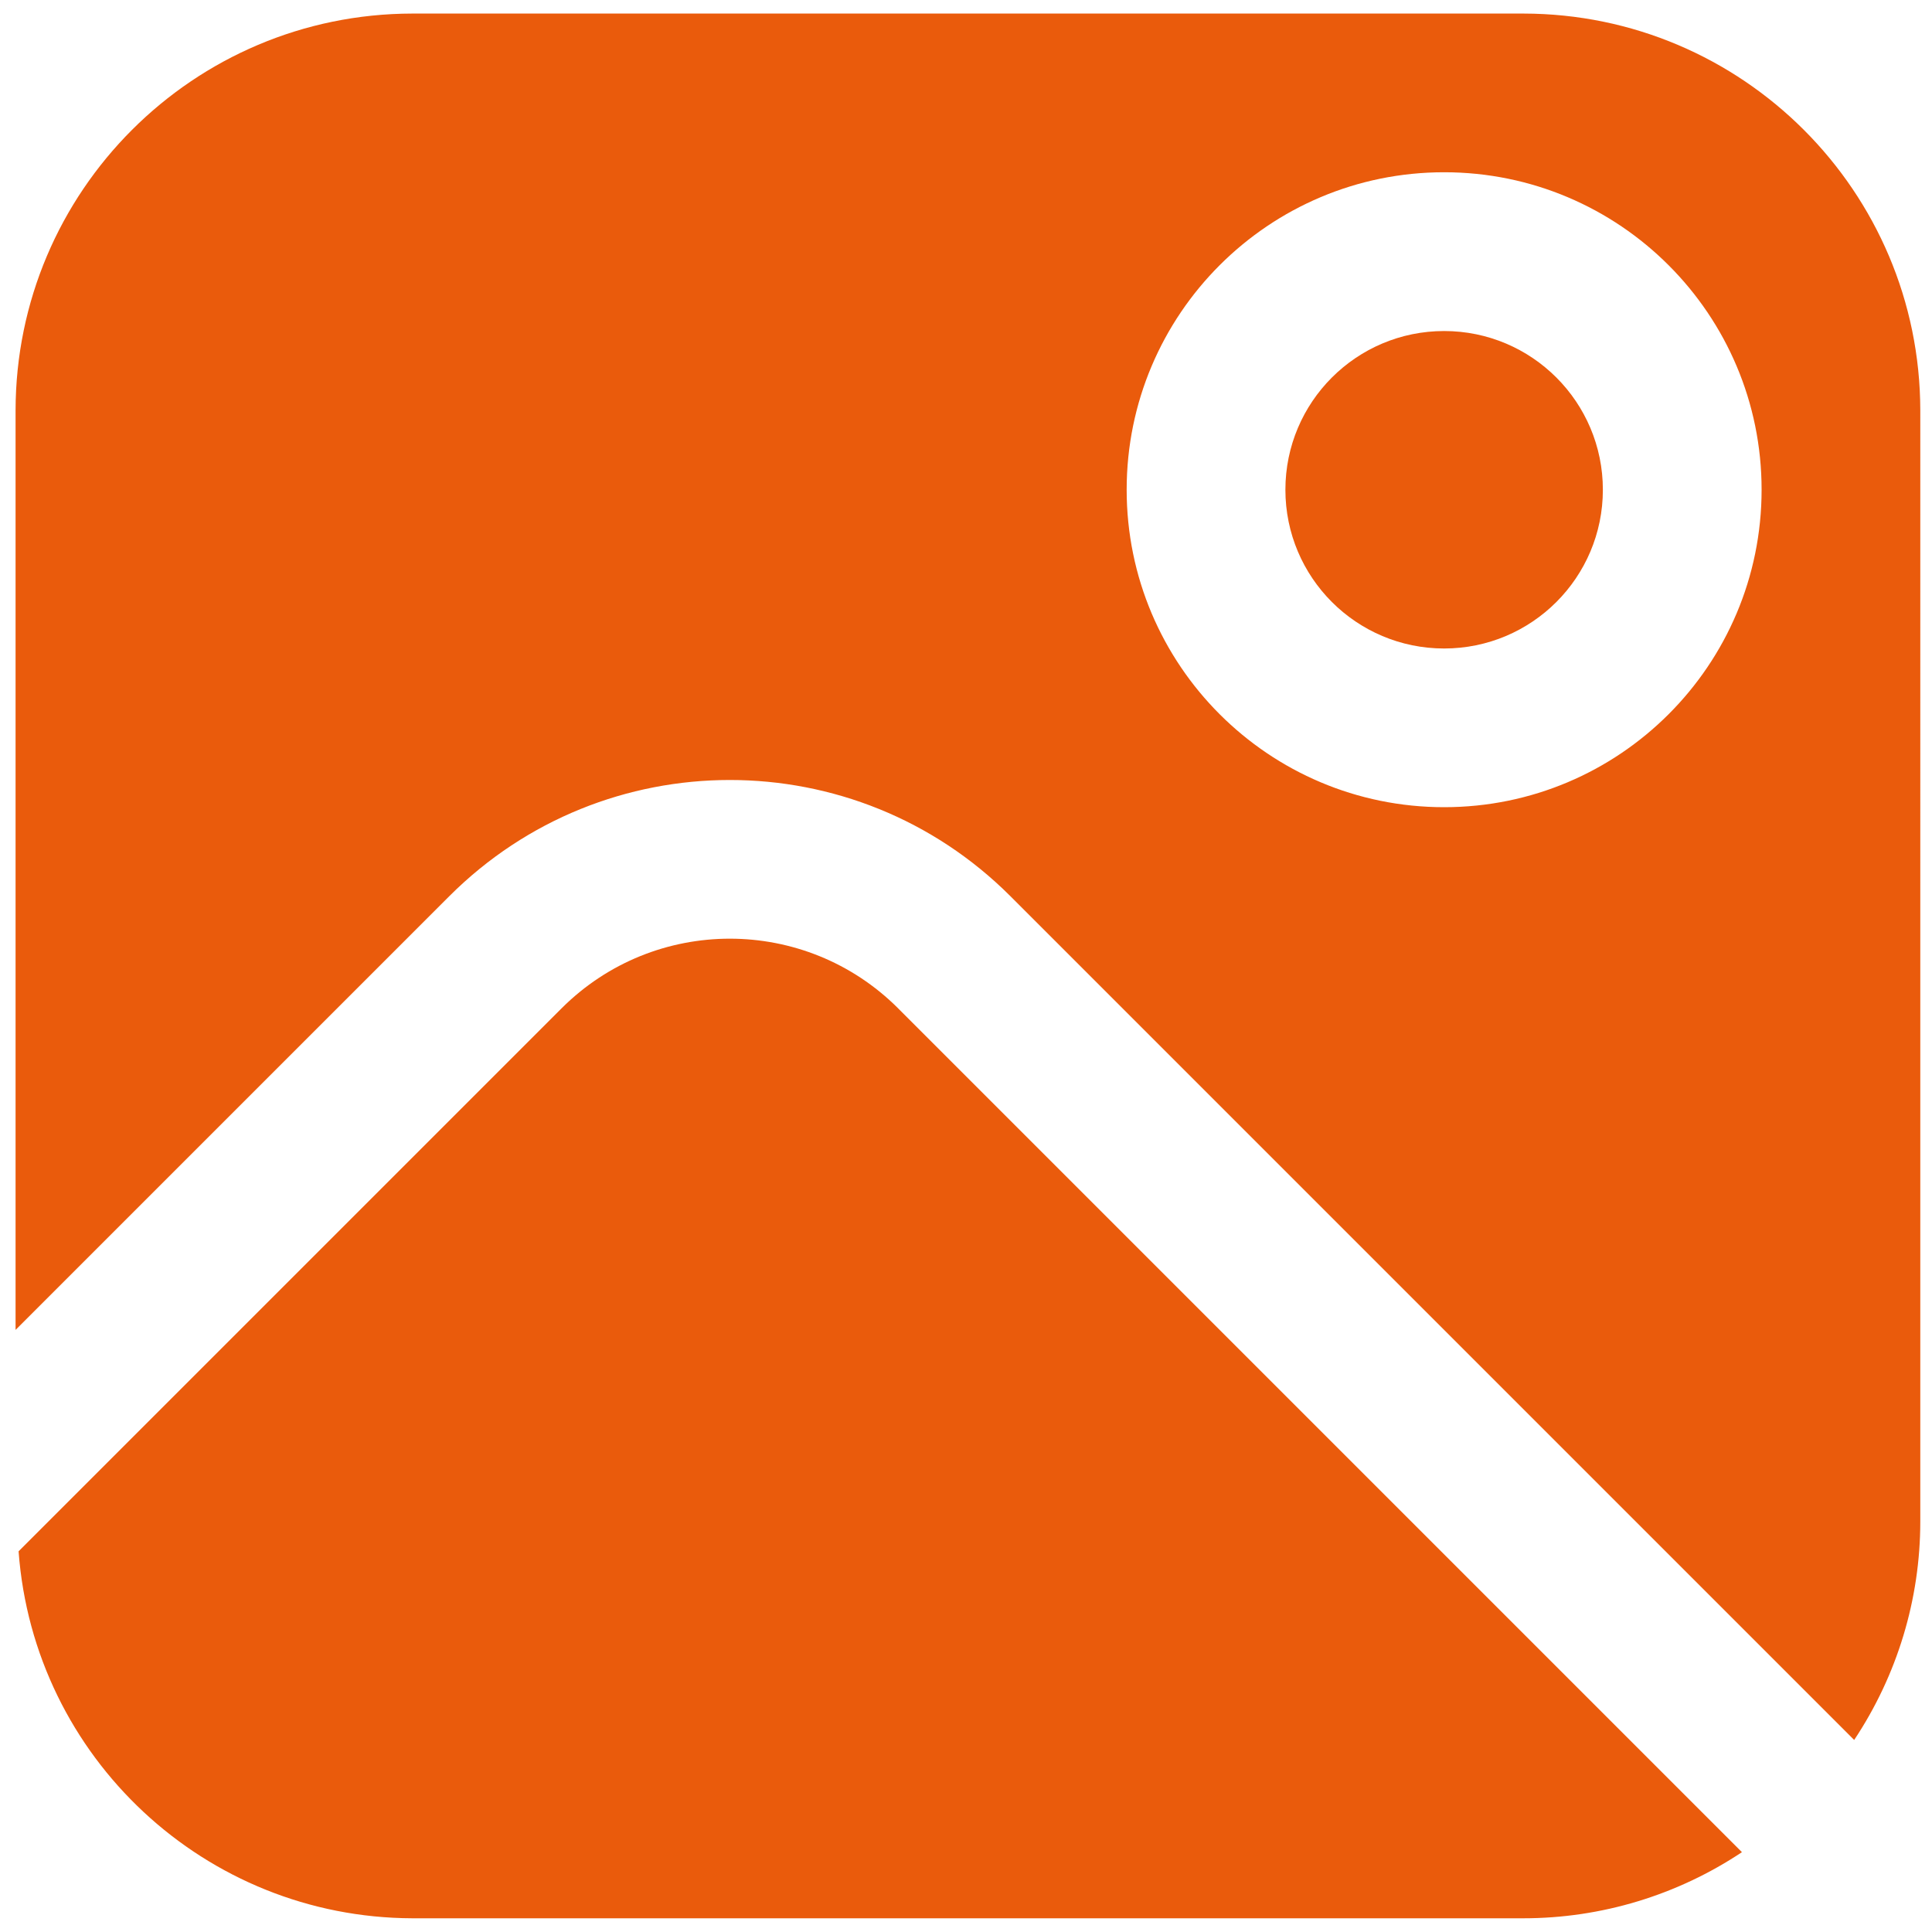 <?xml version="1.0" encoding="UTF-8"?>
<svg xmlns="http://www.w3.org/2000/svg" version="1.1" viewBox="0 0 500 500">
  <defs>
    <style>
      .cls-1 {
        fill: #ea5b0c;
      }
    </style>
  </defs>
  <!-- Generator: Adobe Illustrator 28.6.0, SVG Export Plug-In . SVG Version: 1.2.0 Build 709)  -->
  <g>
    <g id="Ebene_1">
      <path class="cls-1" d="M232.47,260.99c-24.06-24.07-63.07-24.08-87.14-.03,0,0-.02.02-.03.03L4.81,401.48c3.94,53.42,48.35,94.81,101.91,94.97h287.55c20.12,0,39.79-5.96,56.54-17.11l-218.35-218.35Z"/>
      <circle class="cls-1" cx="373.74" cy="126.75" r="41.08"/>
      <path class="cls-1" d="M394.28,3.51H106.73C50.04,3.58,4.1,49.52,4.03,106.21v237.97l112.23-112.23c40.1-40.11,105.12-40.12,145.23-.02l.02.02,218.35,218.35c11.15-16.75,17.11-36.42,17.11-56.54V106.21c-.07-56.69-46.01-102.63-102.7-102.7ZM373.74,208.9c-45.37,0-82.16-36.78-82.16-82.16s36.78-82.16,82.16-82.16,82.16,36.78,82.16,82.16-36.78,82.16-82.16,82.16Z"/>
    </g>
  </g>
</svg>